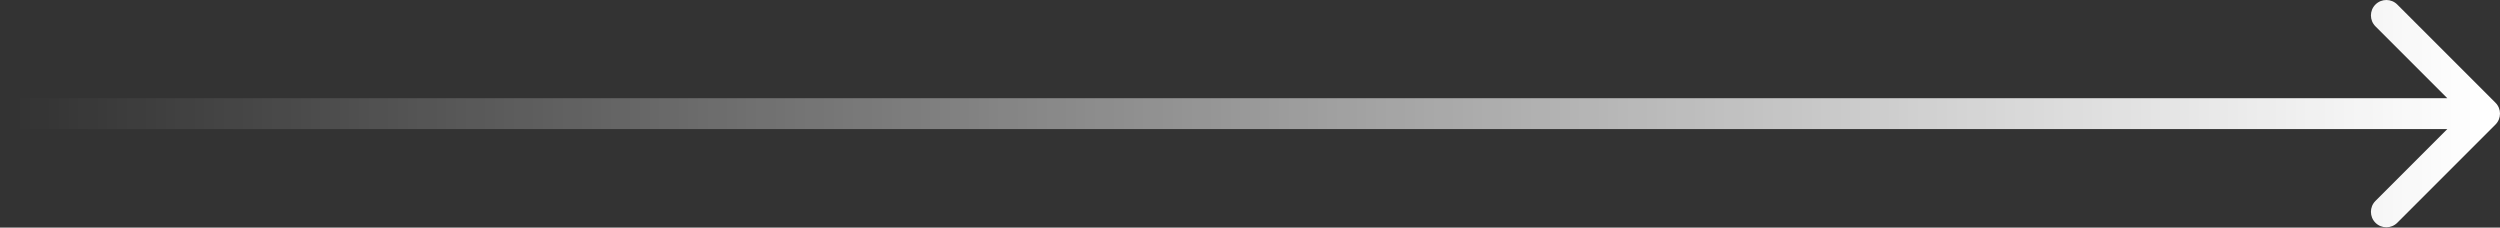 <?xml version="1.0" encoding="UTF-8"?> <svg xmlns="http://www.w3.org/2000/svg" width="648" height="59" viewBox="0 0 648 59" fill="none"><rect x="0" y="0" width="648" height="59" fill="#333333" stroke="none"/> <path d="M4 25.456L-3.49691e-07 25.456L3.49691e-07 33.456L4 33.456L4 25.456ZM646.828 32.284C648.391 30.722 648.391 28.19 646.828 26.628L621.373 1.172C619.81 -0.39 617.278 -0.39 615.716 1.172C614.154 2.734 614.154 5.266 615.716 6.829L638.343 29.456L615.716 52.083C614.154 53.645 614.154 56.178 615.716 57.74C617.278 59.302 619.81 59.302 621.373 57.74L646.828 32.284ZM4 33.456L644 33.456L644 25.456L4 25.456L4 33.456Z" fill="url(#paint0_linear_464_84)"></path> <defs> <linearGradient id="paint0_linear_464_84" x1="644" y1="29.46" x2="4" y2="29.46" gradientUnits="userSpaceOnUse"> <stop stop-color="white"></stop> <stop offset="1" stop-color="white" stop-opacity="0"></stop> </linearGradient> </defs> </svg> 
